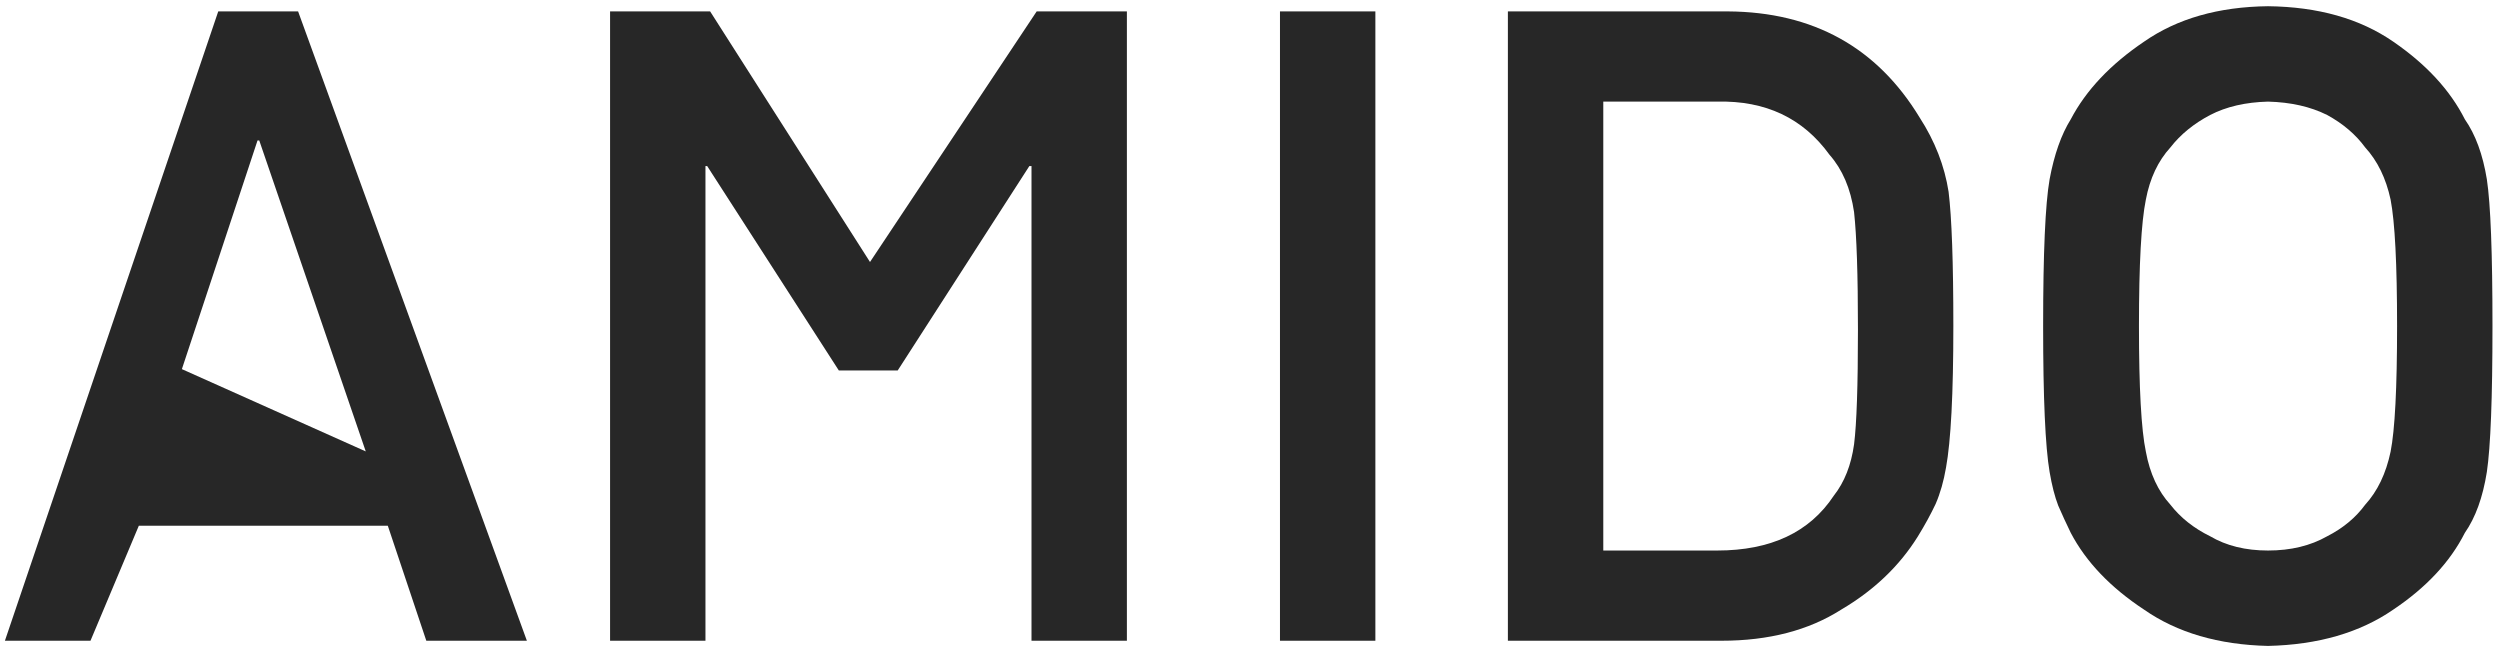 <svg width="201" height="52" viewBox="0 0 201 52" fill="none" xmlns="http://www.w3.org/2000/svg">
<g id="black=true, white=false, blue=false">
<path id="Vector" d="M164.268 26.216C164.268 20.339 164.441 16.406 164.788 14.416C165.158 12.427 165.725 10.819 166.489 9.592C167.715 7.256 169.681 5.173 172.388 3.346C175.049 1.495 178.369 0.546 182.348 0.5C186.374 0.546 189.729 1.495 192.413 3.346C195.073 5.173 196.994 7.256 198.174 9.592C199.03 10.819 199.62 12.427 199.943 14.416C200.244 16.406 200.395 20.339 200.395 26.216C200.395 32 200.244 35.91 199.943 37.946C199.62 39.982 199.03 41.613 198.174 42.839C196.994 45.176 195.073 47.235 192.413 49.017C189.729 50.867 186.374 51.839 182.348 51.932C178.369 51.839 175.049 50.867 172.388 49.017C169.681 47.235 167.715 45.176 166.489 42.839C166.118 42.076 165.783 41.347 165.482 40.653C165.205 39.935 164.973 39.033 164.788 37.946C164.441 35.91 164.268 32 164.268 26.216ZM171.972 26.216C171.972 31.19 172.157 34.556 172.527 36.315C172.851 38.073 173.51 39.496 174.505 40.583C175.315 41.624 176.379 42.469 177.698 43.117C178.994 43.88 180.544 44.262 182.348 44.262C184.176 44.262 185.761 43.88 187.103 43.117C188.375 42.469 189.393 41.624 190.157 40.583C191.152 39.496 191.834 38.073 192.204 36.315C192.551 34.556 192.725 31.19 192.725 26.216C192.725 21.241 192.551 17.852 192.204 16.047C191.834 14.335 191.152 12.936 190.157 11.848C189.393 10.807 188.375 9.94 187.103 9.245C185.761 8.575 184.176 8.216 182.348 8.17C180.544 8.216 178.994 8.575 177.698 9.245C176.379 9.94 175.315 10.807 174.505 11.848C173.51 12.936 172.851 14.335 172.527 16.047C172.157 17.852 171.972 21.241 171.972 26.216Z" fill="#272727"/>
<path id="Vector_2" d="M121.234 51.515V0.917H138.934C145.782 0.963 150.918 3.809 154.342 9.454C155.568 11.351 156.343 13.341 156.667 15.423C156.922 17.505 157.049 21.103 157.049 26.216C157.049 31.653 156.852 35.447 156.459 37.599C156.274 38.686 155.996 39.658 155.626 40.514C155.233 41.347 154.759 42.215 154.203 43.117C152.723 45.5 150.664 47.466 148.026 49.017C145.412 50.682 142.207 51.515 138.413 51.515H121.234ZM128.904 8.17V44.262H138.066C142.369 44.262 145.493 42.793 147.436 39.855C148.292 38.767 148.836 37.391 149.067 35.725C149.275 34.082 149.379 31.005 149.379 26.494C149.379 22.098 149.275 18.951 149.067 17.054C148.79 15.157 148.13 13.618 147.089 12.438C144.96 9.5 141.953 8.077 138.066 8.17H128.904Z" fill="#272727"/>
<path id="Vector_3" d="M102.91 51.515V0.917H110.58V51.515H102.91Z" fill="#272727"/>
<path id="Vector_4" d="M49.05 51.515V0.917H57.095L69.948 21.065L83.349 0.917H90.602V51.515H82.933V13.352H82.759L72.174 29.788H67.443L56.858 13.352H56.719V51.515H49.05Z" fill="#272727"/>
<path id="Vector_5" d="M14.623 29.678L29.407 36.294L20.844 11.293H20.705L14.623 29.678ZM34.275 51.515L31.18 42.269H11.162L7.275 51.515H0.395L17.547 0.917H23.967L42.361 51.515H34.275Z" fill="#272727"/>
</g>
</svg>

